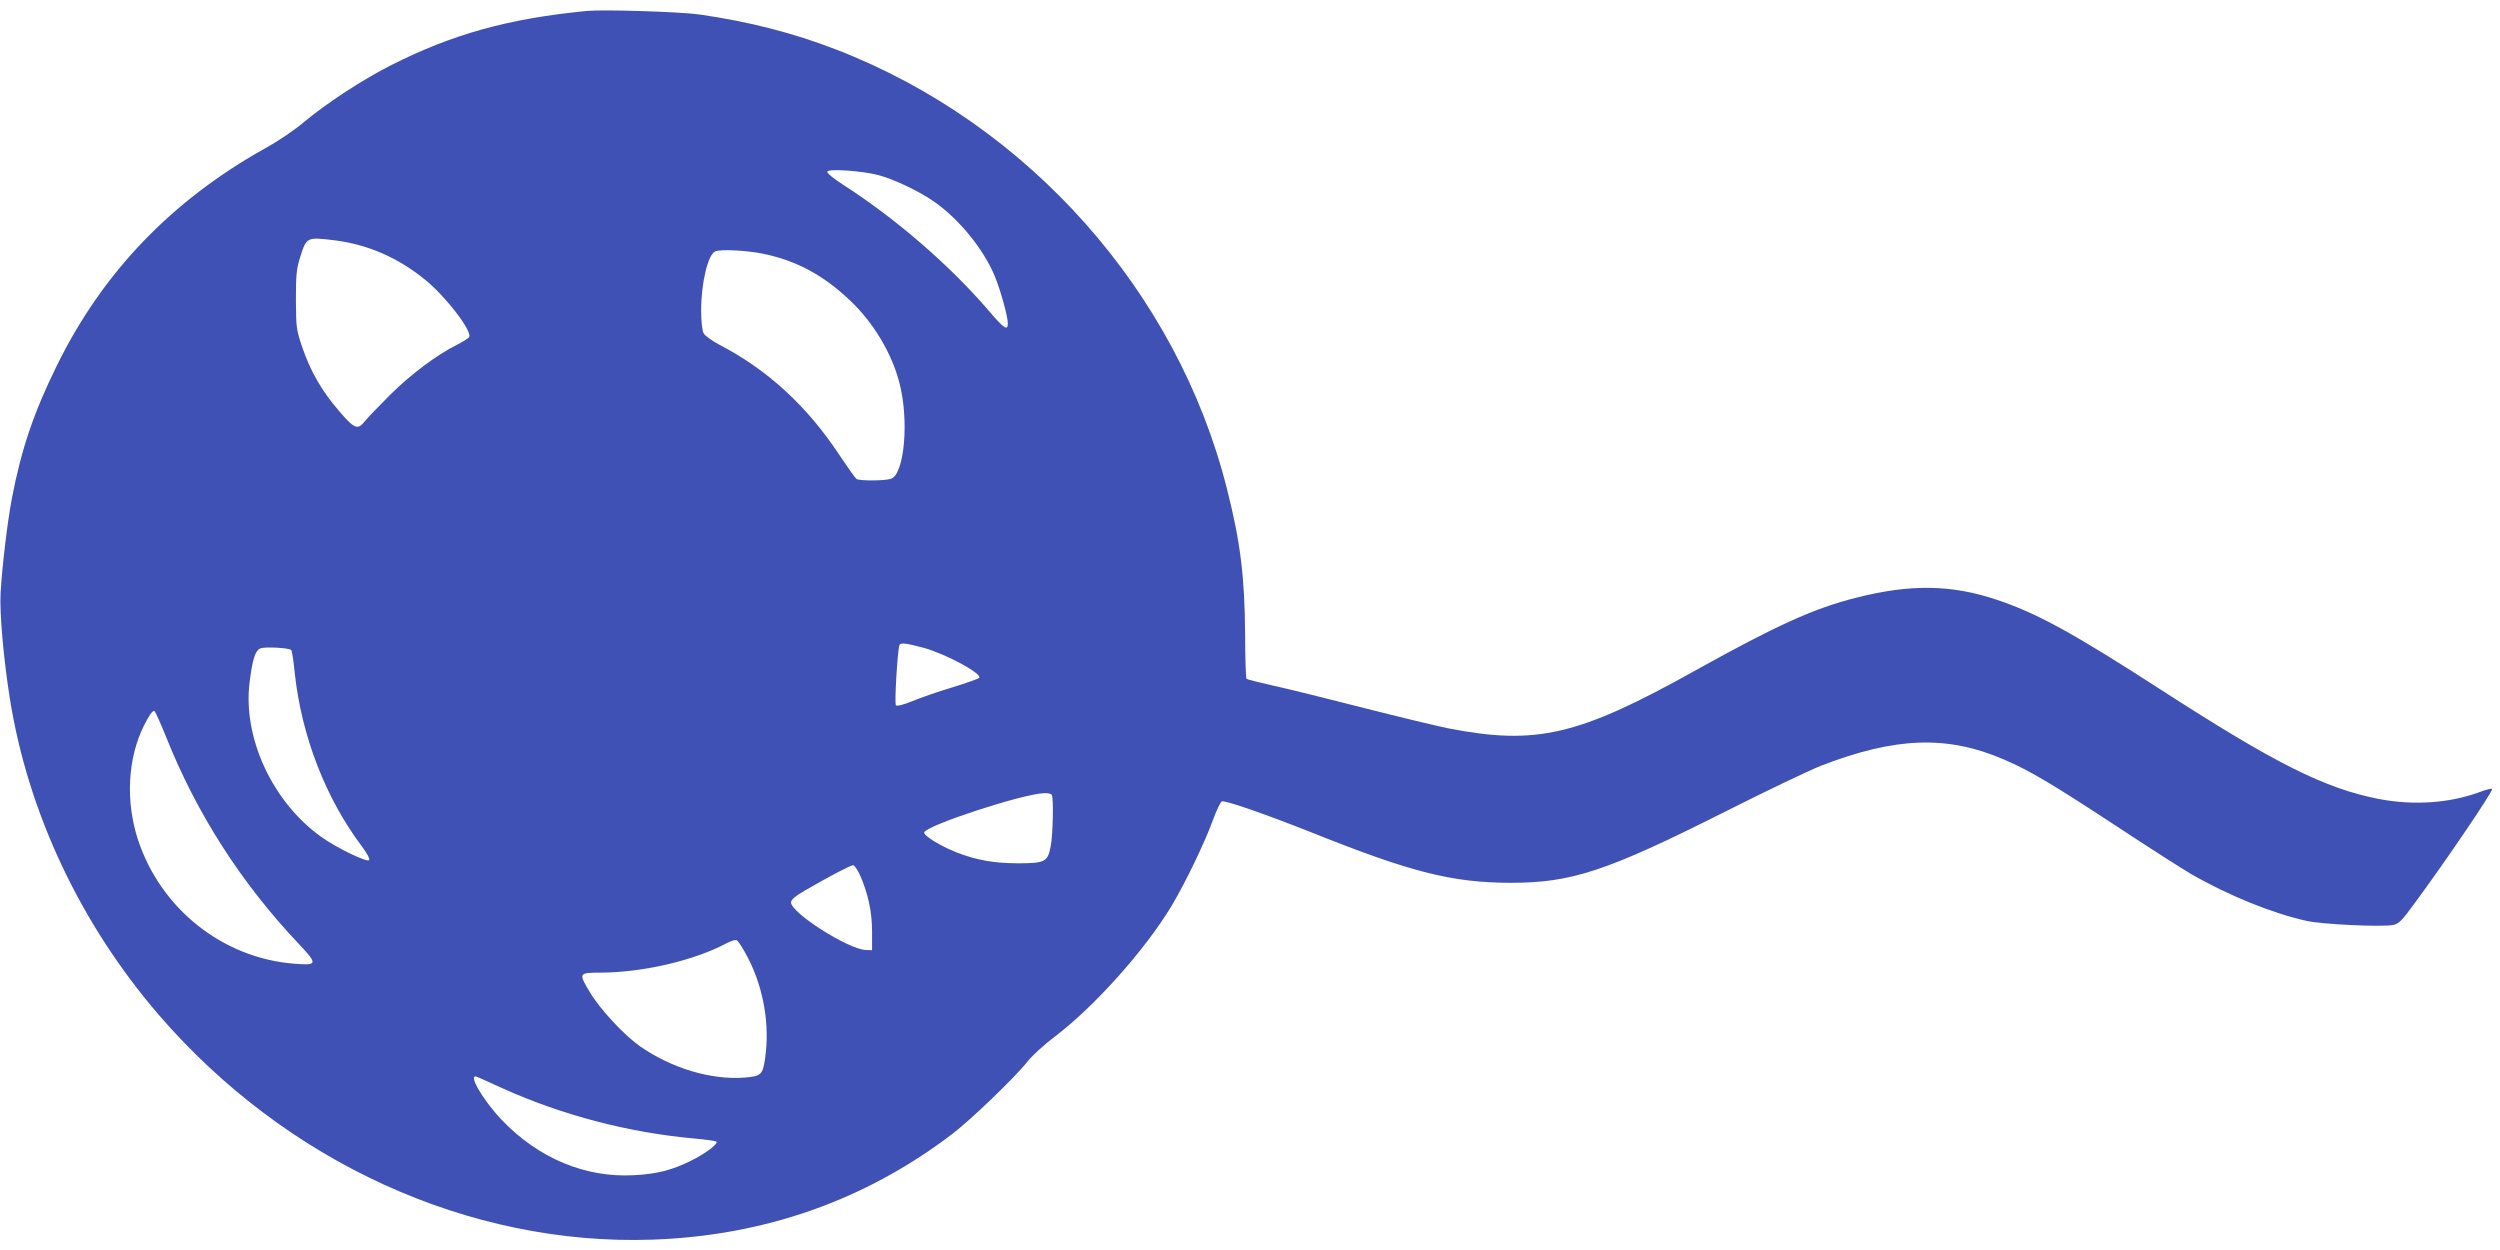 <?xml version="1.0" standalone="no"?>
<!DOCTYPE svg PUBLIC "-//W3C//DTD SVG 20010904//EN"
 "http://www.w3.org/TR/2001/REC-SVG-20010904/DTD/svg10.dtd">
<svg version="1.0" xmlns="http://www.w3.org/2000/svg"
 width="1280pt" height="640pt" viewBox="0 0 1280 640"
 preserveAspectRatio="xMidYMid meet">
<g transform="translate(0,640) scale(0.1,-0.1)"
fill="#3f51b5" stroke="none">
<path d="M3005 6344 c-402 -39 -690 -119 -1007 -280 -147 -75 -328 -194 -443
-290 -43 -37 -131 -97 -195 -132 -481 -268 -836 -638 -1070 -1116 -118 -240
-181 -427 -229 -677 -23 -120 -50 -348 -58 -485 -6 -100 16 -344 48 -544 93
-581 361 -1150 761 -1615 652 -756 1590 -1184 2528 -1152 574 20 1088 201
1533 539 95 72 324 292 388 373 24 31 87 88 139 127 203 154 461 442 598 669
69 115 172 328 212 440 18 50 39 93 46 96 17 6 217 -63 459 -159 512 -205 719
-257 1020 -258 311 0 491 59 1095 363 212 107 432 212 490 235 384 149 649
159 941 33 132 -57 242 -122 574 -340 165 -109 336 -218 380 -244 194 -112
419 -203 595 -242 80 -18 384 -32 442 -21 29 5 46 22 109 109 155 209 399 569
399 587 0 5 -28 -2 -63 -15 -154 -57 -337 -70 -516 -36 -278 54 -531 181
-1121 562 -449 290 -632 390 -839 459 -230 77 -441 80 -716 10 -216 -54 -410
-142 -825 -373 -599 -334 -813 -384 -1265 -296 -55 11 -251 58 -435 105 -184
47 -393 99 -463 114 -71 16 -132 31 -135 35 -3 3 -7 106 -7 228 -2 292 -24
472 -92 740 -253 1012 -1018 1873 -2001 2253 -222 86 -450 144 -702 180 -100
14 -491 26 -575 18z m1490 -840 c78 -20 207 -81 281 -132 129 -87 257 -243
316 -383 31 -75 68 -208 68 -246 0 -38 -20 -25 -94 62 -201 235 -477 474 -749
649 -53 34 -85 61 -81 68 9 15 180 3 259 -18z m-2785 -334 c172 -21 329 -89
470 -205 105 -86 240 -263 222 -291 -4 -6 -32 -24 -62 -39 -105 -53 -235 -150
-341 -255 -58 -58 -118 -120 -132 -138 -36 -45 -53 -38 -133 56 -87 101 -144
201 -185 320 -32 93 -33 104 -34 247 0 129 3 160 23 222 31 98 33 100 172 83z
m2197 -69 c172 -36 308 -109 446 -240 120 -114 213 -270 252 -421 50 -191 26
-465 -42 -491 -29 -11 -163 -12 -178 -1 -6 4 -45 59 -87 122 -165 250 -367
436 -613 564 -38 20 -76 47 -82 59 -8 13 -13 61 -13 120 0 138 35 285 72 300
30 12 159 5 245 -12z m823 -2018 c115 -32 303 -134 283 -154 -5 -5 -68 -27
-139 -49 -71 -21 -162 -53 -203 -70 -44 -18 -78 -27 -84 -21 -8 8 8 277 18
308 5 14 35 10 125 -14z m-3239 -11 c4 -4 12 -56 18 -117 35 -324 158 -642
345 -890 26 -35 41 -64 36 -69 -12 -12 -167 63 -245 119 -250 178 -403 509
-367 792 15 120 29 162 55 173 23 10 147 3 158 -8z m-641 -444 c156 -392 385
-750 682 -1063 96 -102 94 -109 -27 -99 -366 29 -683 282 -799 636 -64 197
-52 416 31 583 28 55 42 75 53 75 4 0 31 -60 60 -132z m4535 -297 c10 -16 6
-203 -5 -261 -15 -83 -29 -90 -167 -90 -123 0 -214 16 -316 56 -83 33 -168 85
-165 102 7 35 509 199 615 201 17 1 34 -3 38 -8z m-981 -413 c41 -95 61 -187
61 -288 l0 -95 -33 1 c-91 5 -382 190 -382 244 0 13 23 33 72 61 117 68 232
129 246 129 7 0 23 -24 36 -52z m-573 -425 c80 -157 111 -342 86 -514 -12 -81
-20 -89 -103 -96 -172 -14 -378 48 -540 162 -81 58 -201 187 -252 272 -61 101
-60 103 51 103 218 1 478 61 646 150 20 11 43 18 51 17 8 -1 35 -43 61 -94z
m-1256 -666 c304 -137 645 -226 978 -256 60 -5 112 -13 115 -16 11 -11 -57
-62 -132 -99 -96 -47 -172 -67 -290 -73 -249 -14 -490 87 -677 283 -100 105
-179 244 -125 220 6 -2 65 -29 131 -59z"/>
</g>
</svg>
